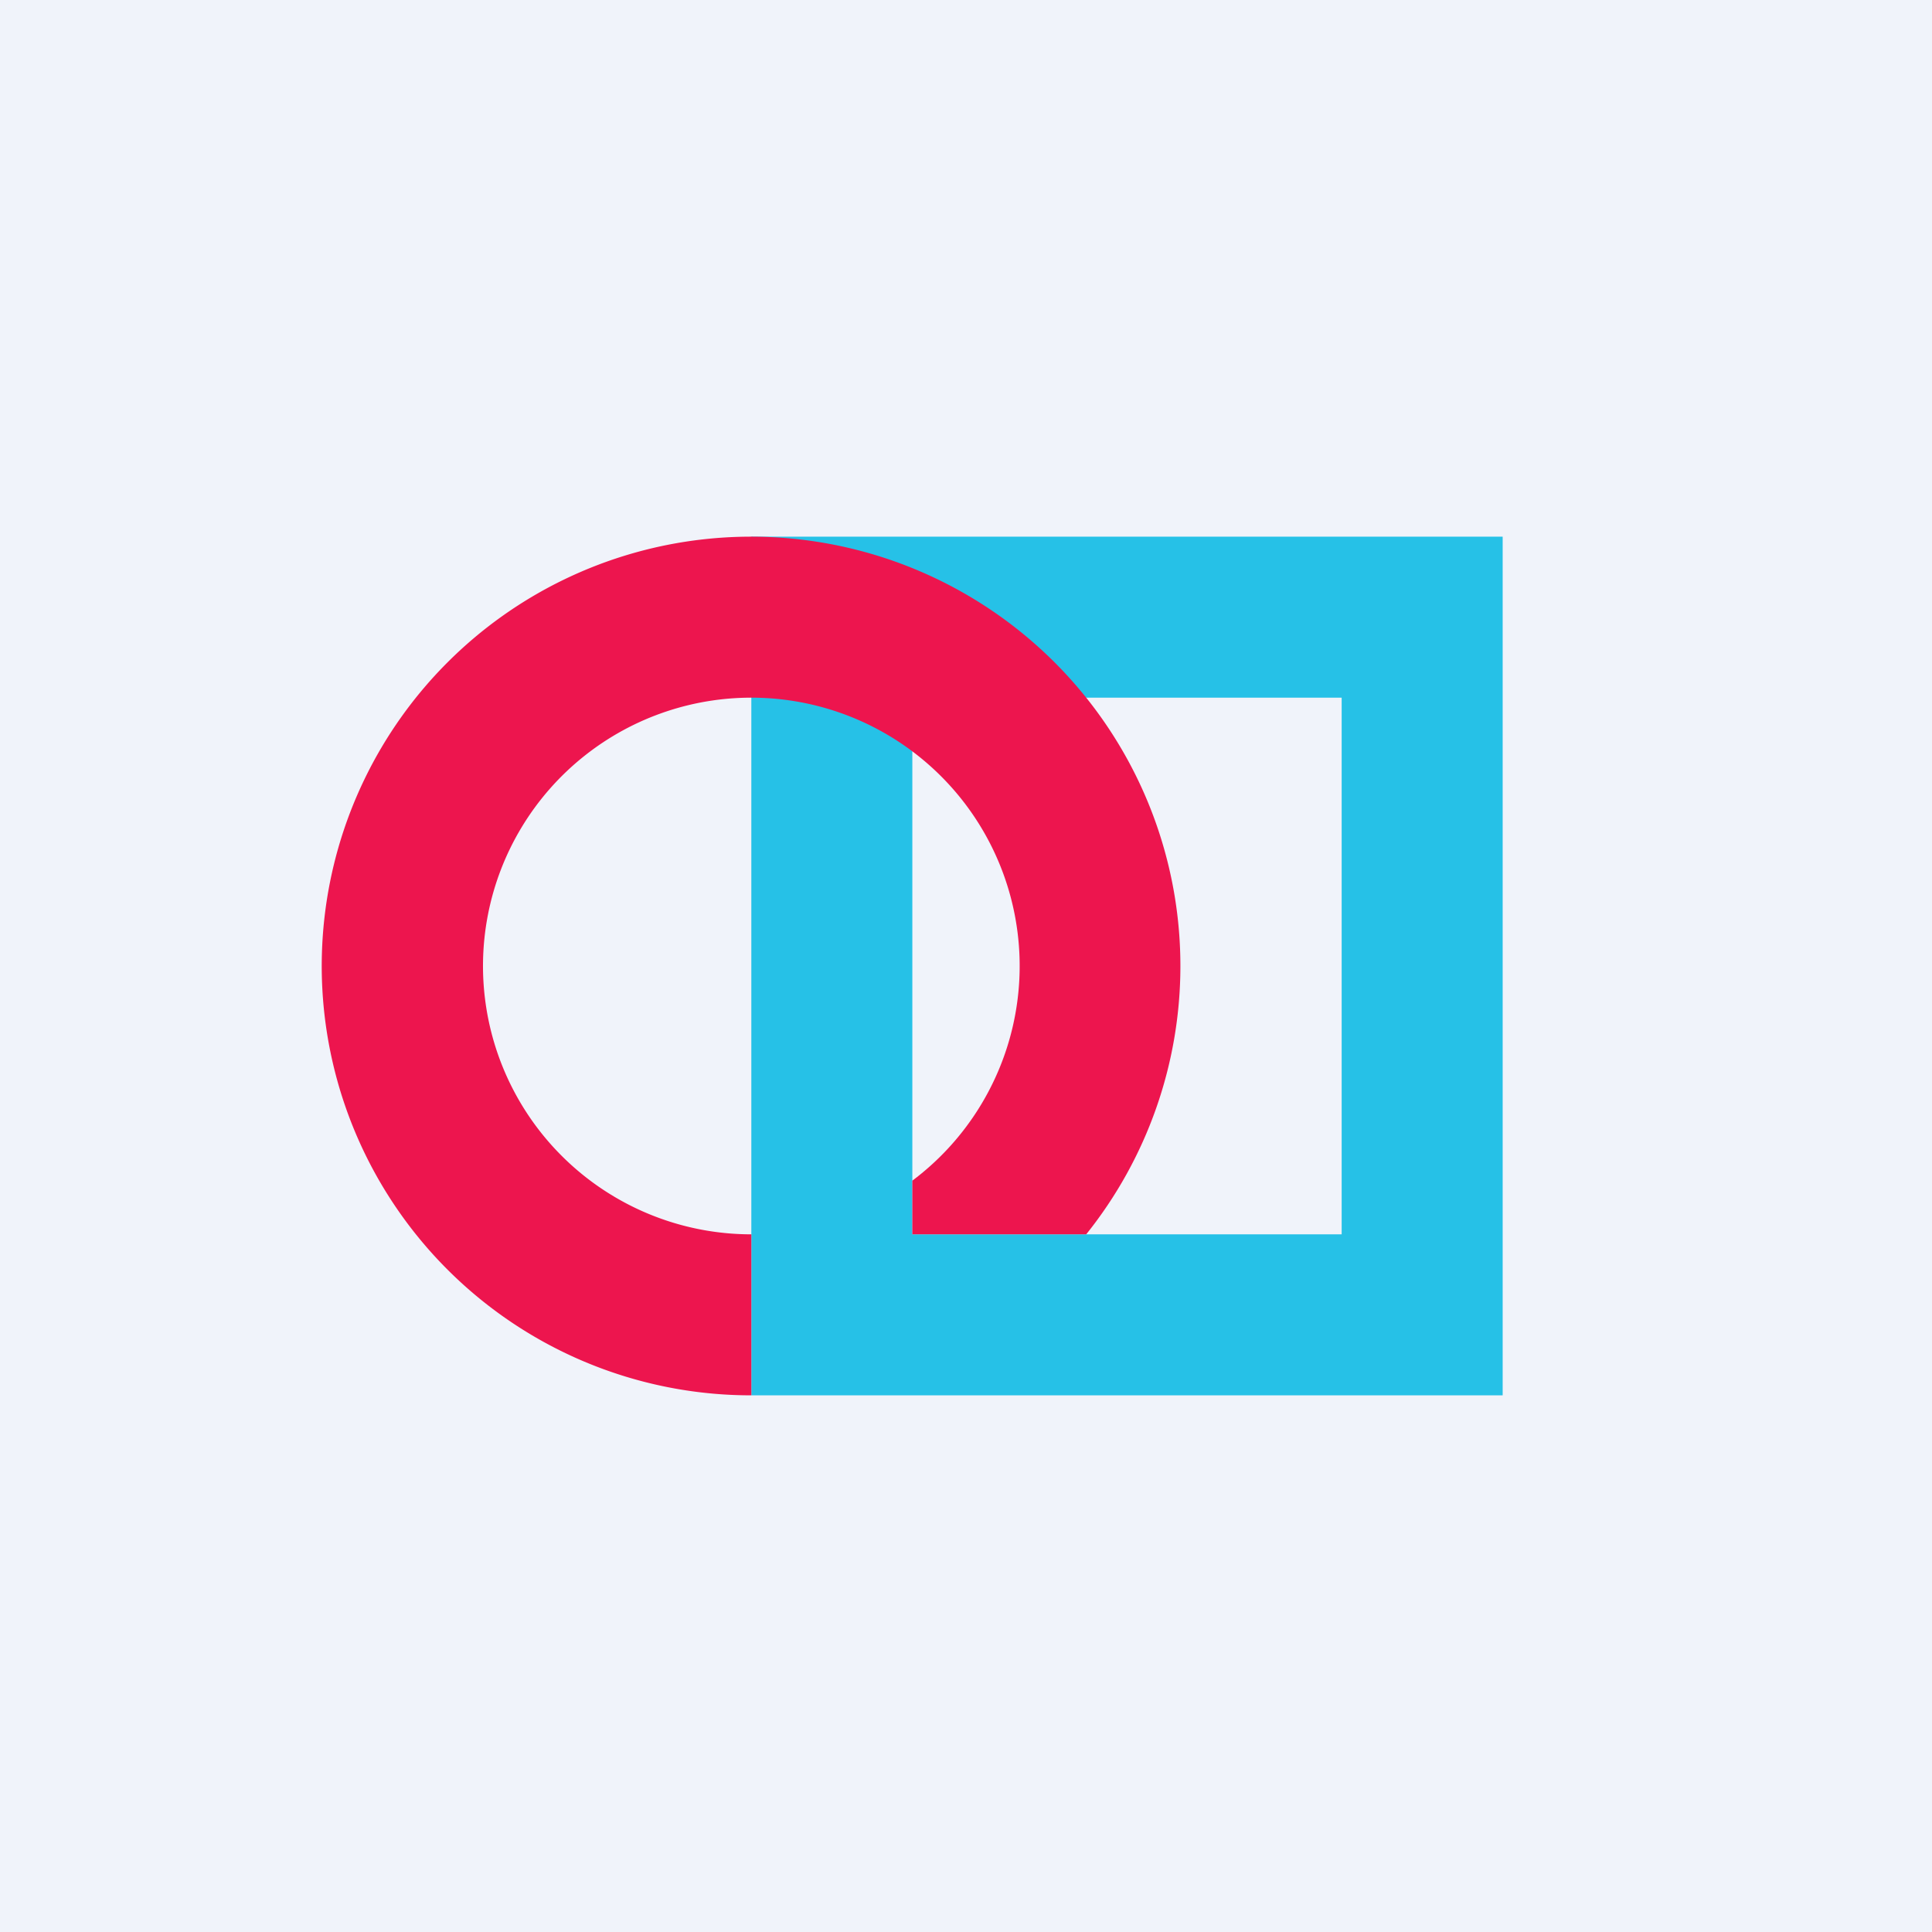<!-- by TradingView --><svg width="18" height="18" viewBox="0 0 18 18" xmlns="http://www.w3.org/2000/svg"><path fill="#F0F3FA" d="M0 0h18v18H0z"/><path d="M7 13h7V5H7v8Zm5.5-1.5h-4v-5h4v5Z" fill="#26C1E7"/><path d="M7 11.5a2.5 2.5 0 1 1 1.5-.5v.5h1.62A4 4 0 1 0 7 13v-1.5Z" fill="#ED154E"/></svg>